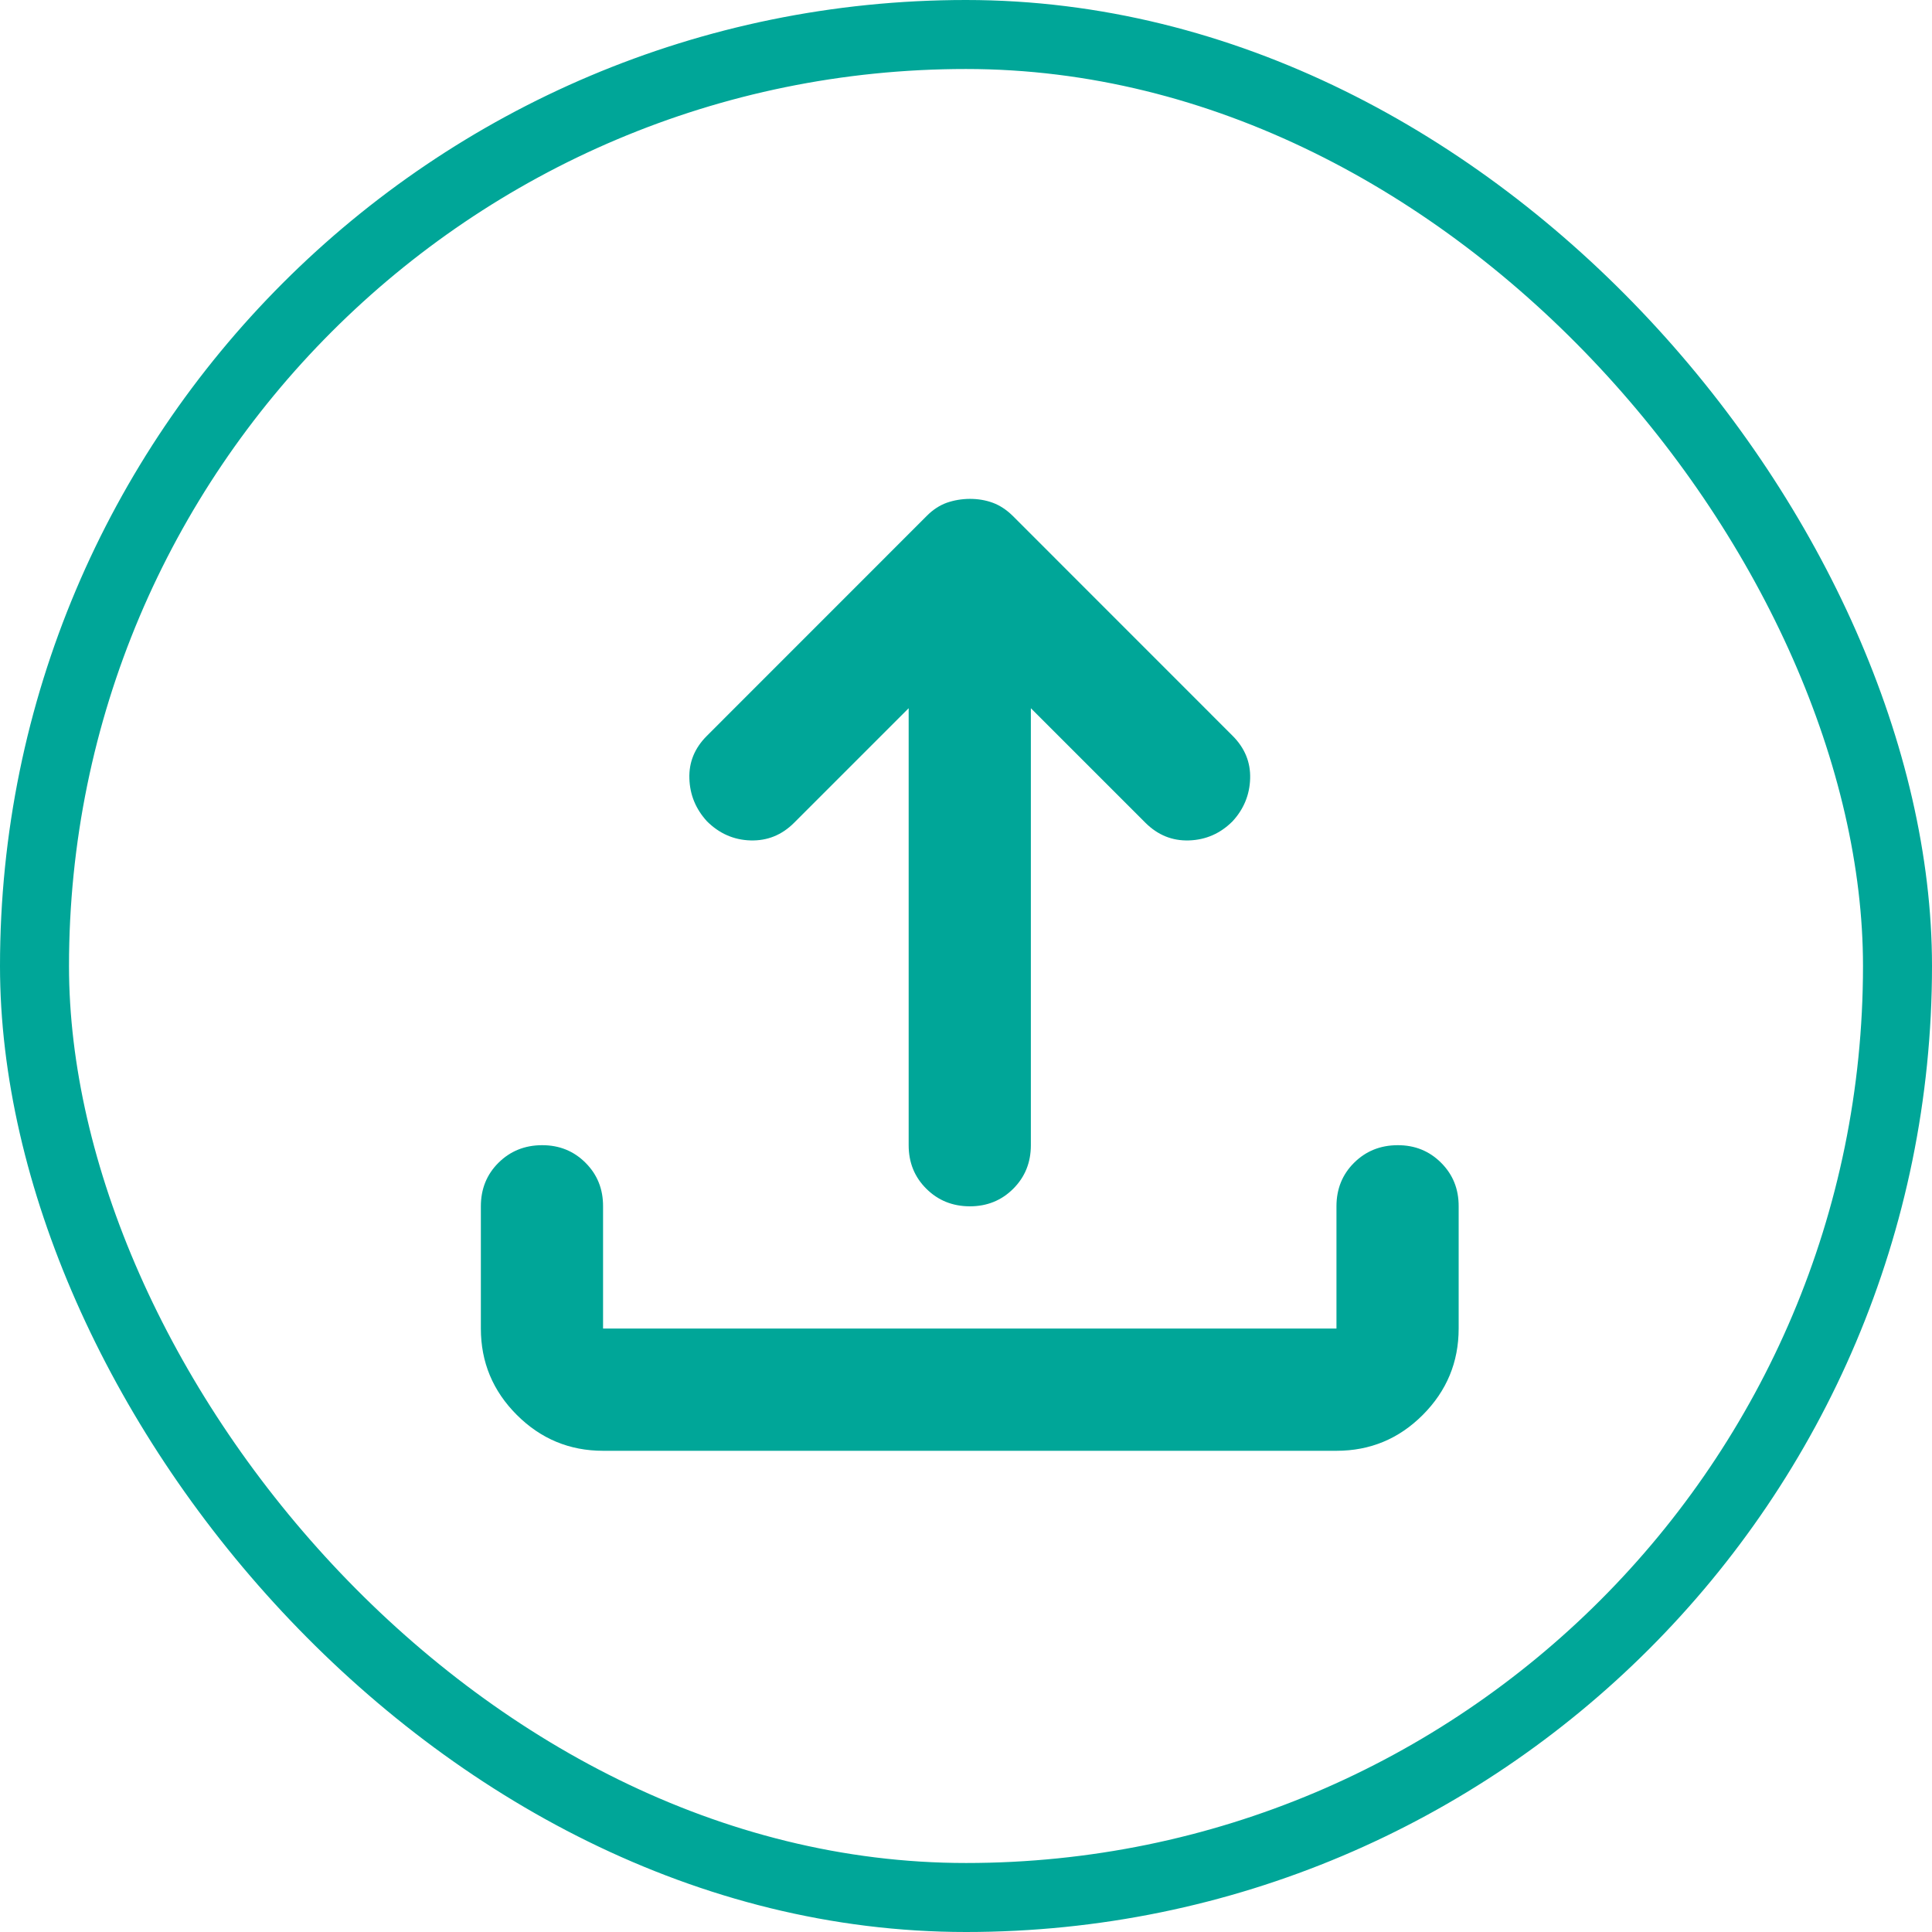 <svg width="28" height="28" viewBox="0 0 28 28" fill="none" xmlns="http://www.w3.org/2000/svg">
<path d="M8.74 21.026C8.253 21.026 7.836 20.852 7.49 20.506C7.143 20.159 6.969 19.742 6.969 19.254V17.483C6.969 17.232 7.054 17.021 7.224 16.852C7.394 16.683 7.604 16.598 7.854 16.597C8.105 16.596 8.315 16.681 8.486 16.852C8.657 17.023 8.741 17.233 8.74 17.483V19.254H19.369V17.483C19.369 17.232 19.454 17.021 19.624 16.852C19.794 16.683 20.004 16.598 20.255 16.597C20.505 16.596 20.715 16.681 20.886 16.852C21.057 17.023 21.141 17.233 21.14 17.483V19.254C21.14 19.741 20.967 20.158 20.62 20.506C20.274 20.853 19.857 21.026 19.369 21.026H8.74ZM13.169 10.264L11.508 11.925C11.331 12.102 11.121 12.187 10.877 12.18C10.634 12.173 10.424 12.08 10.246 11.903C10.084 11.726 9.998 11.519 9.991 11.283C9.983 11.046 10.068 10.84 10.246 10.663L13.434 7.474C13.523 7.385 13.619 7.323 13.722 7.286C13.826 7.25 13.936 7.231 14.055 7.23C14.173 7.23 14.283 7.248 14.387 7.286C14.49 7.324 14.586 7.387 14.675 7.474L17.863 10.663C18.04 10.84 18.125 11.046 18.118 11.283C18.111 11.519 18.026 11.726 17.863 11.903C17.686 12.08 17.476 12.172 17.232 12.18C16.989 12.188 16.779 12.102 16.601 11.925L14.94 10.264V16.597C14.94 16.848 14.855 17.058 14.685 17.228C14.515 17.398 14.305 17.483 14.055 17.483C13.804 17.482 13.594 17.397 13.424 17.227C13.254 17.058 13.169 16.848 13.169 16.597V10.264Z" fill="#00A698"/>
<rect x="0.5" y="0.5" width="27" height="27" rx="13.5" stroke="#00A698"/>
</svg>
